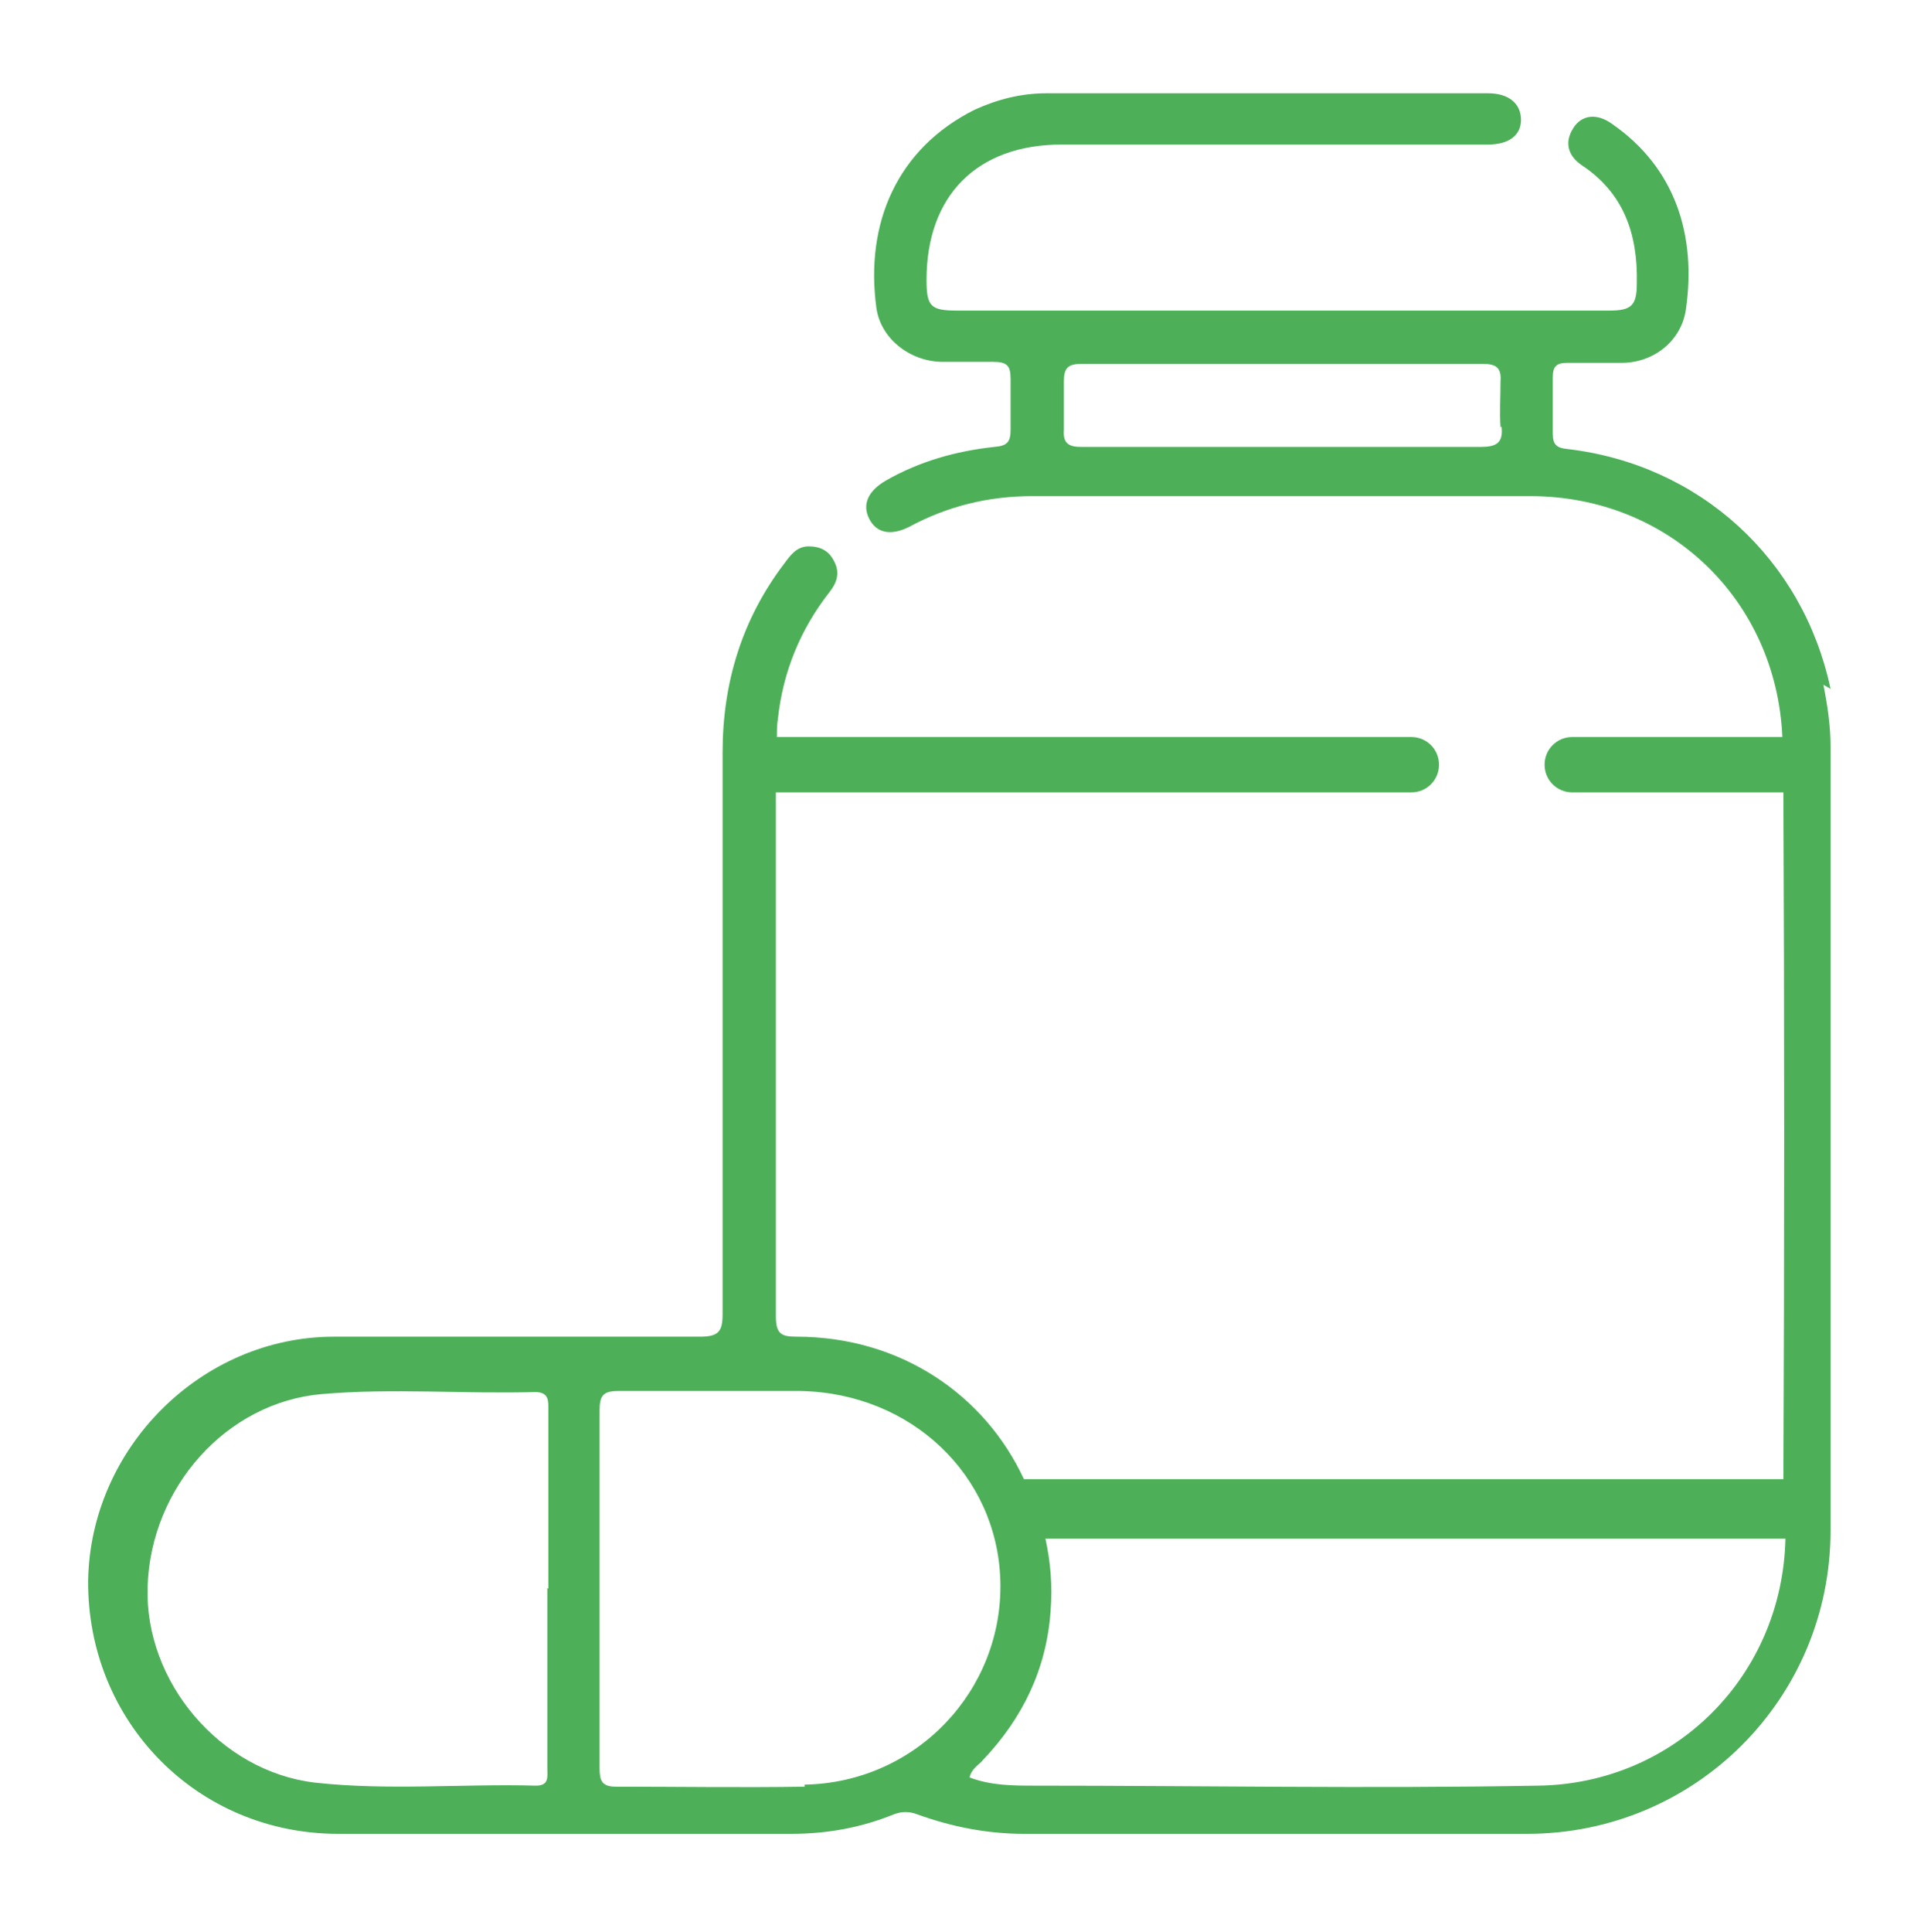 <?xml version="1.0" encoding="UTF-8"?><svg id="Camada_1" xmlns="http://www.w3.org/2000/svg" viewBox="0 0 18.84 18.85"><path d="M17.86,6.72c-.27-1.27-1.28-2.19-2.57-2.34-.1-.01-.14-.04-.14-.15,0-.19,0-.37,0-.55,0-.11.04-.14.14-.14.18,0,.36,0,.53,0,.32,0,.59-.22.63-.53.1-.71-.1-1.37-.72-1.8-.15-.11-.3-.09-.38.04-.09.14-.05.27.08.36.41.27.55.67.54,1.15,0,.22-.05.27-.27.27h-6.36c-.26,0-.3-.04-.3-.3,0-.82.49-1.32,1.32-1.32h4.16c.2,0,.32-.09.32-.24,0-.16-.12-.26-.32-.26h-4.31c-.25,0-.48.06-.7.16-.76.38-1.07,1.11-.96,1.93.04.3.32.52.63.53.17,0,.34,0,.51,0,.14,0,.17.04.17.17,0,.16,0,.33,0,.49,0,.12-.03.16-.16.17-.37.04-.73.14-1.06.33-.17.1-.23.23-.16.37.07.14.21.17.39.08.37-.2.77-.3,1.2-.3,1.62,0,3.24,0,4.86,0,1.35,0,2.4,1.01,2.46,2.35h-2.05c-.15,0-.27.12-.27.27s.12.27.27.27h2.06c.01,2.23.01,4.47,0,6.7h-7.41c-.38-.82-1.2-1.39-2.22-1.39-.15,0-.2-.03-.2-.2,0-1.7,0-3.41,0-5.11,0,0,0,0,0,0h6.2c.15,0,.27-.12.27-.27s-.12-.27-.27-.27h-6.19c0-.06,0-.12.01-.18.05-.46.22-.87.5-1.23.08-.1.11-.2.04-.32-.05-.09-.13-.13-.24-.13-.12,0-.18.09-.24.17-.41.54-.6,1.16-.6,1.84,0,1.83,0,3.66,0,5.48,0,.17-.04.22-.22.22-1.19,0-2.38,0-3.57,0-1.3,0-2.38,1.09-2.4,2.38-.01,1.37,1.06,2.47,2.44,2.47,1.47,0,2.95,0,4.42,0,.35,0,.68-.06,1-.19.08-.03.15-.03.23,0,.33.12.68.19,1.04.19h4.91c1.64,0,2.96-1.32,2.96-2.96v-7.65c0-.2-.03-.4-.07-.6ZM14.65,4.16c.02.17-.06.2-.21.2-.78,0-1.56,0-2.33,0-.52,0-1.04,0-1.56,0-.13,0-.18-.04-.17-.17,0-.16,0-.32,0-.47,0-.13.04-.17.17-.17.65,0,1.3,0,1.95,0h0c.66,0,1.31,0,1.97,0,.13,0,.18.04.17.17,0,.15-.01.3,0,.45ZM5.34,15.49h0v1.76c0,.08.02.17-.11.17-.72-.02-1.44.05-2.16-.03-.92-.11-1.66-.98-1.63-1.91.03-.97.77-1.8,1.7-1.88.69-.06,1.39,0,2.08-.02.14,0,.13.09.13.18v1.74ZM7.85,17.43c-.61.01-1.23,0-1.84,0-.14,0-.16-.06-.16-.18v-1.76c0-.58,0-1.15,0-1.73,0-.14.03-.19.18-.19.6,0,1.19,0,1.78,0,1.08.02,1.92.82,1.95,1.85.03,1.07-.82,1.97-1.91,1.99ZM15,17.42c-1.64.03-3.28,0-4.91,0-.2,0-.42,0-.63-.08h0c.02-.09.09-.12.13-.17.39-.41.62-.89.66-1.45.02-.25,0-.48-.05-.71h7.22c-.03,1.34-1.08,2.39-2.41,2.41Z" style="fill:#4db059;"/></svg>